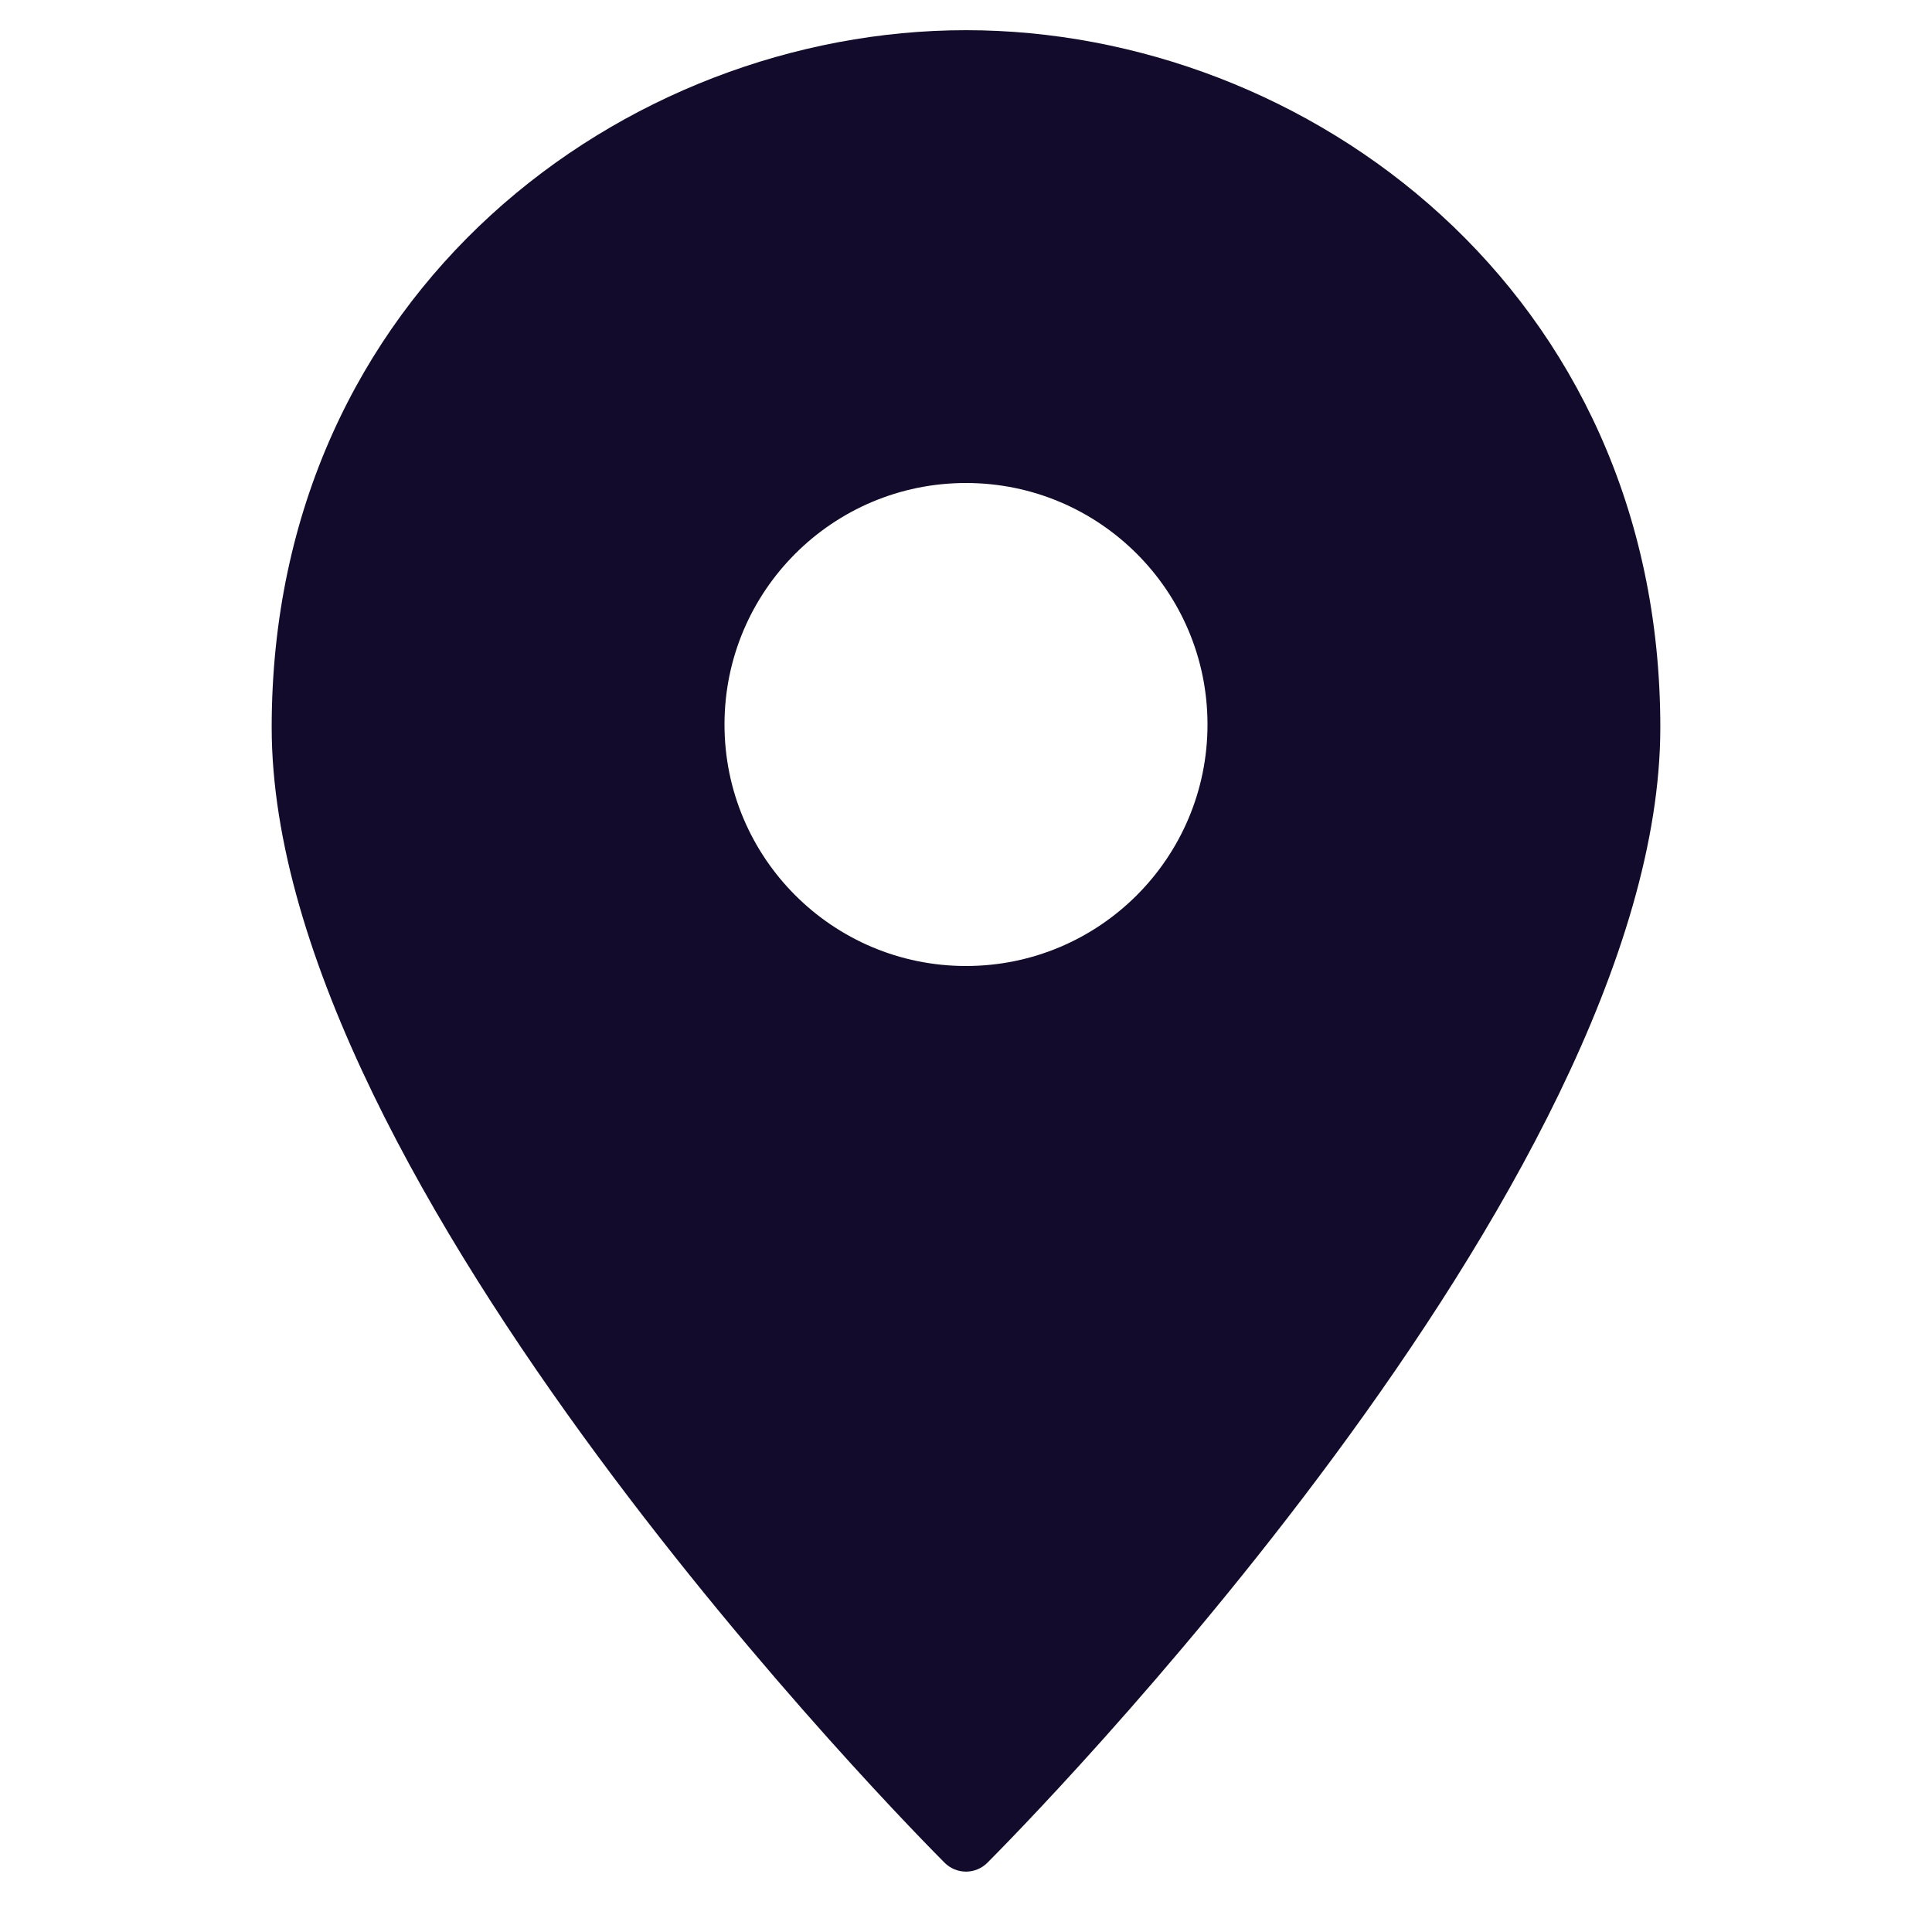 <svg xmlns="http://www.w3.org/2000/svg" width="64" height="64" viewBox="0 0 64 64"><g class="nc-icon-wrapper" fill="#130b2c"><path fill="#130b2c" d="M32,1C20.694,1,9,9.639,9,24.095C9,39.24,30.383,60.797,31.293,61.707C31.48,61.895,31.735,62,32,62 s0.52-0.105,0.707-0.293C33.617,60.797,55,39.24,55,24.095C55,9.639,43.306,1,32,1z M32,32c-4.418,0-8-3.582-8-8s3.582-8,8-8 s8,3.582,8,8S36.418,32,32,32z"></path></g></svg>